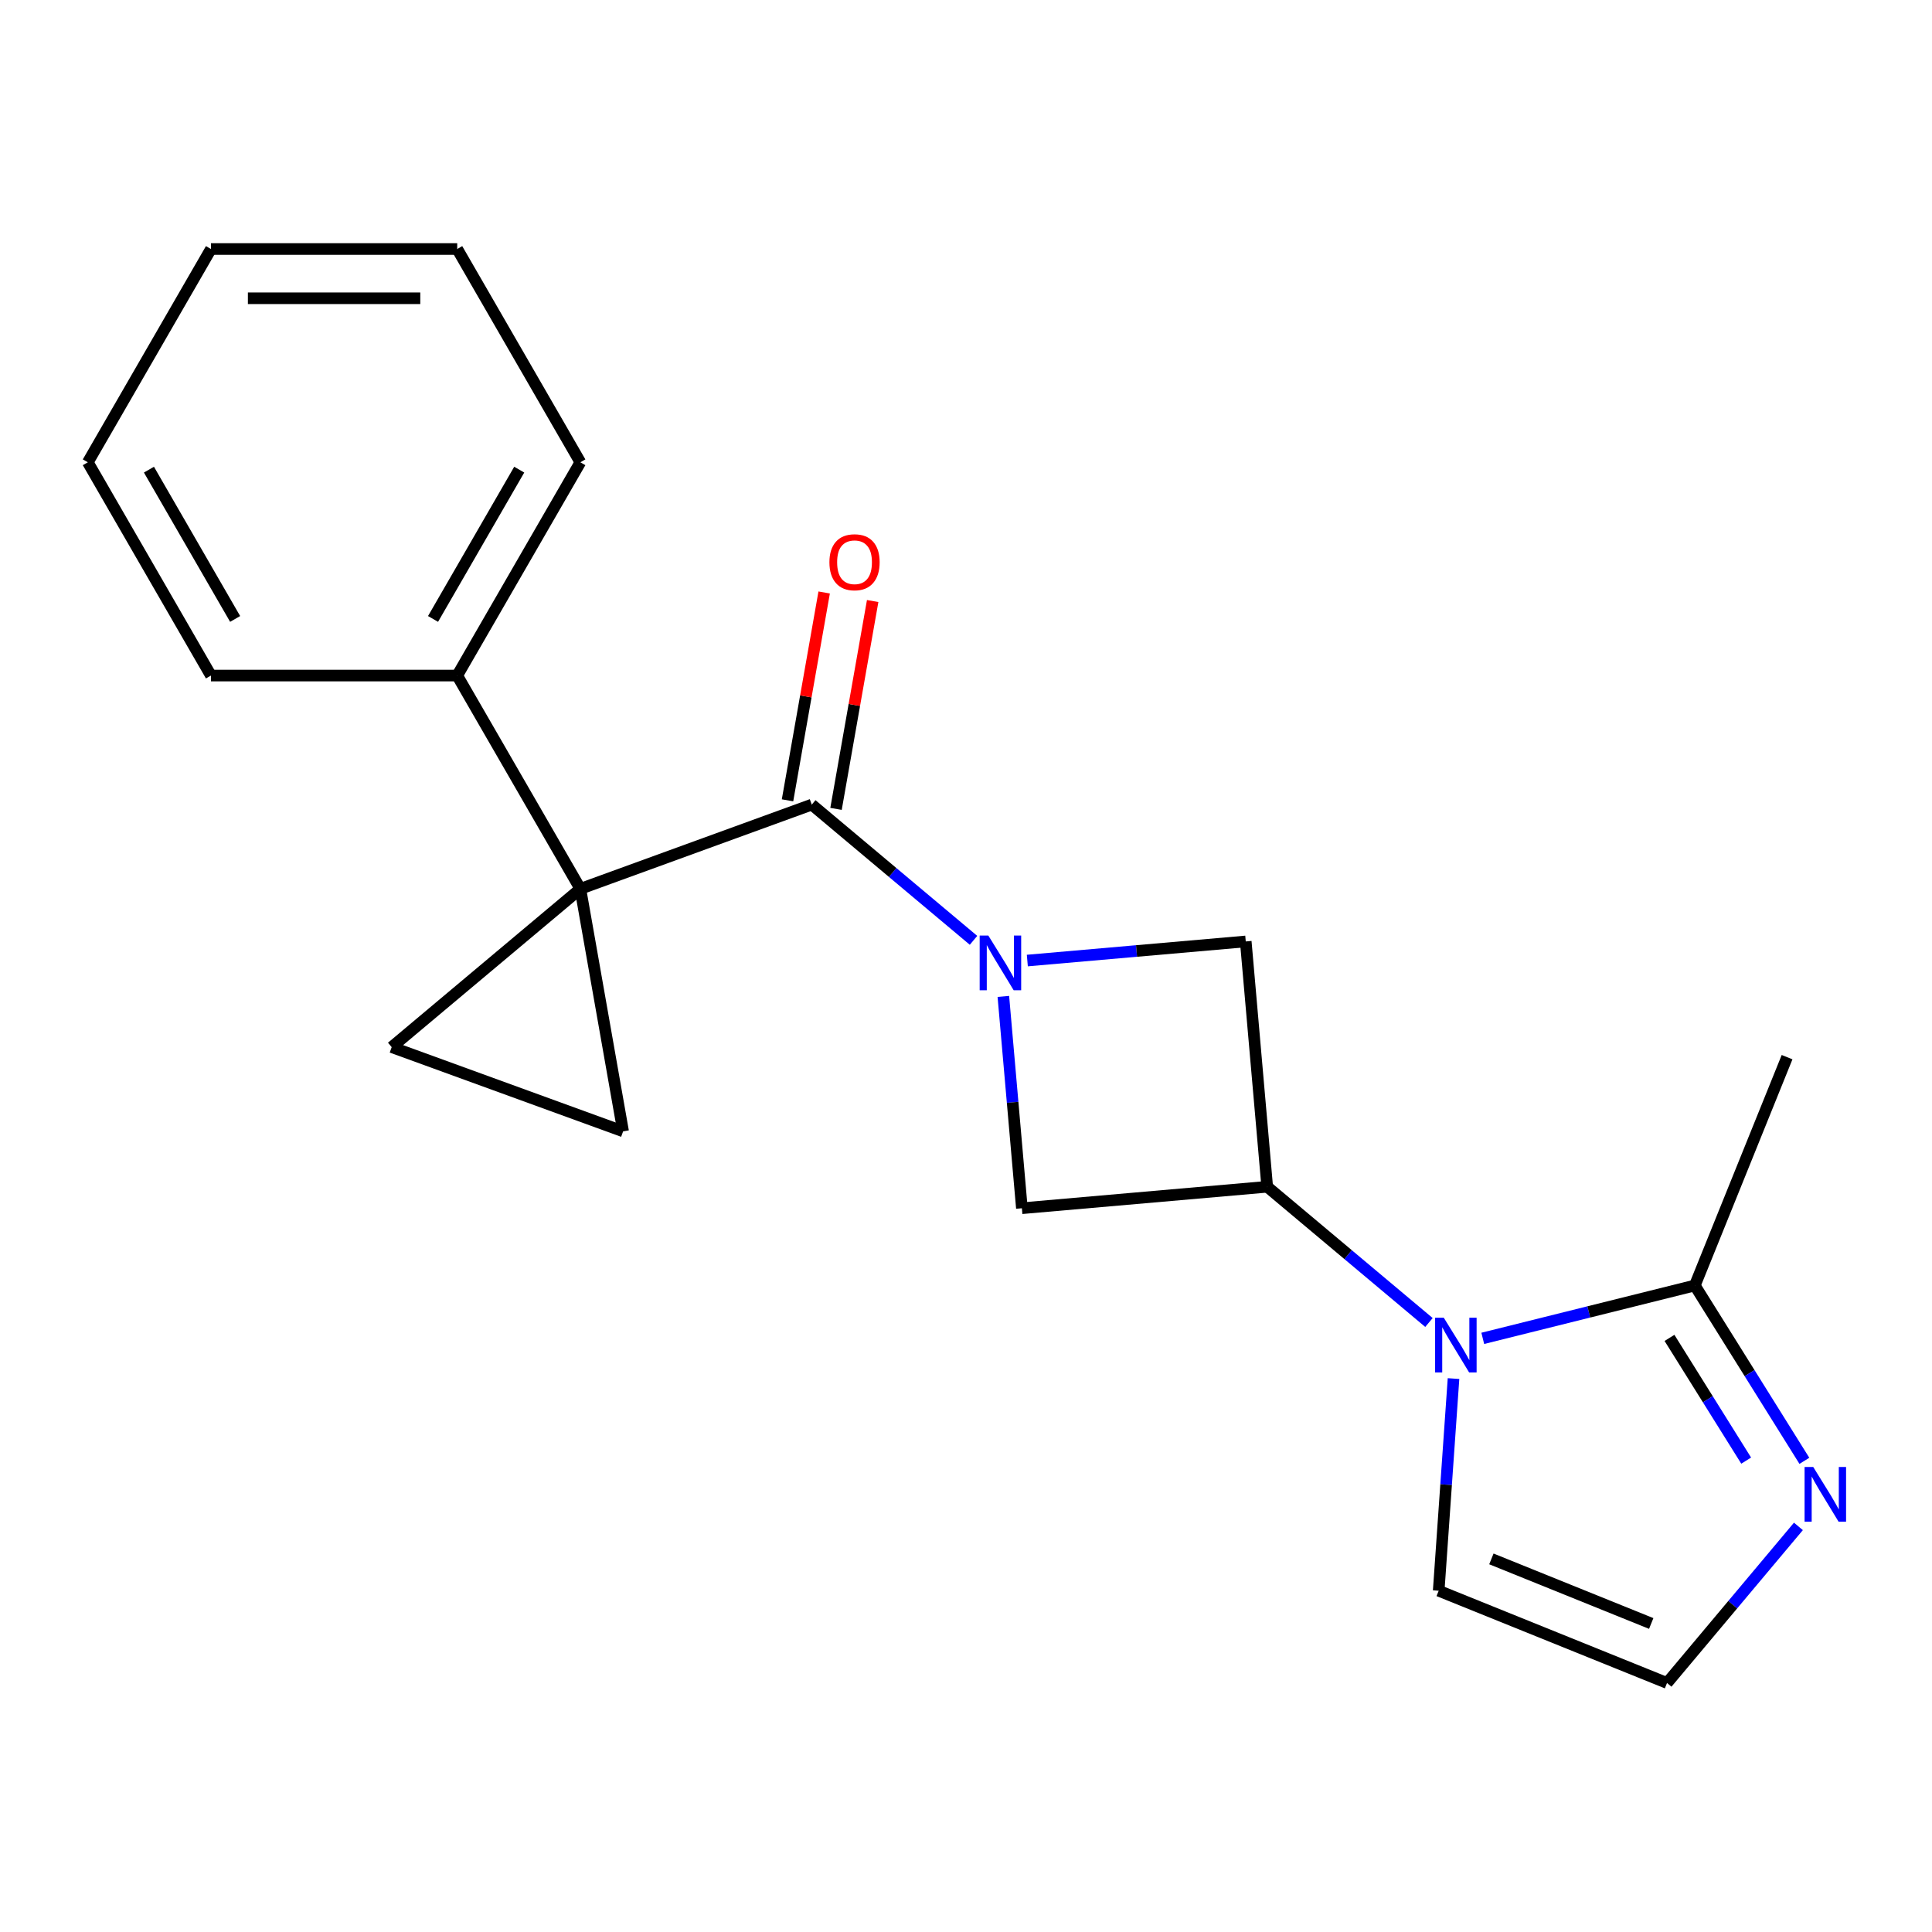 <?xml version='1.0' encoding='iso-8859-1'?>
<svg version='1.1' baseProfile='full'
              xmlns='http://www.w3.org/2000/svg'
                      xmlns:rdkit='http://www.rdkit.org/xml'
                      xmlns:xlink='http://www.w3.org/1999/xlink'
                  xml:space='preserve'
width='1000px' height='1000px' viewBox='0 0 1000 1000'>
<!-- END OF HEADER -->
<rect style='opacity:1.0;fill:#FFFFFF;stroke:none' width='1000' height='1000' x='0' y='0'> </rect>
<path class='bond-1' d='M 300.39,460.059 L 420.17,416.462' style='fill:none;fill-rule:evenodd;stroke:#000000;stroke-width:6px;stroke-linecap:butt;stroke-linejoin:miter;stroke-opacity:1' />
<path class='bond-4' d='M 300.39,460.059 L 322.524,585.59' style='fill:none;fill-rule:evenodd;stroke:#000000;stroke-width:6px;stroke-linecap:butt;stroke-linejoin:miter;stroke-opacity:1' />
<path class='bond-5' d='M 300.39,460.059 L 202.744,541.993' style='fill:none;fill-rule:evenodd;stroke:#000000;stroke-width:6px;stroke-linecap:butt;stroke-linejoin:miter;stroke-opacity:1' />
<path class='bond-12' d='M 300.39,460.059 L 236.656,349.669' style='fill:none;fill-rule:evenodd;stroke:#000000;stroke-width:6px;stroke-linecap:butt;stroke-linejoin:miter;stroke-opacity:1' />
<path class='bond-0' d='M 503.889,486.711 L 462.03,451.587' style='fill:none;fill-rule:evenodd;stroke:#0000FF;stroke-width:6px;stroke-linecap:butt;stroke-linejoin:miter;stroke-opacity:1' />
<path class='bond-0' d='M 462.03,451.587 L 420.17,416.462' style='fill:none;fill-rule:evenodd;stroke:#000000;stroke-width:6px;stroke-linecap:butt;stroke-linejoin:miter;stroke-opacity:1' />
<path class='bond-7' d='M 531.743,497.178 L 588.271,492.233' style='fill:none;fill-rule:evenodd;stroke:#0000FF;stroke-width:6px;stroke-linecap:butt;stroke-linejoin:miter;stroke-opacity:1' />
<path class='bond-7' d='M 588.271,492.233 L 644.799,487.287' style='fill:none;fill-rule:evenodd;stroke:#000000;stroke-width:6px;stroke-linecap:butt;stroke-linejoin:miter;stroke-opacity:1' />
<path class='bond-8' d='M 519.334,515.744 L 524.13,570.562' style='fill:none;fill-rule:evenodd;stroke:#0000FF;stroke-width:6px;stroke-linecap:butt;stroke-linejoin:miter;stroke-opacity:1' />
<path class='bond-8' d='M 524.13,570.562 L 528.926,625.379' style='fill:none;fill-rule:evenodd;stroke:#000000;stroke-width:6px;stroke-linecap:butt;stroke-linejoin:miter;stroke-opacity:1' />
<path class='bond-13' d='M 432.723,418.676 L 442.208,364.883' style='fill:none;fill-rule:evenodd;stroke:#000000;stroke-width:6px;stroke-linecap:butt;stroke-linejoin:miter;stroke-opacity:1' />
<path class='bond-13' d='M 442.208,364.883 L 451.693,311.091' style='fill:none;fill-rule:evenodd;stroke:#FF0000;stroke-width:6px;stroke-linecap:butt;stroke-linejoin:miter;stroke-opacity:1' />
<path class='bond-13' d='M 407.617,414.249 L 417.102,360.457' style='fill:none;fill-rule:evenodd;stroke:#000000;stroke-width:6px;stroke-linecap:butt;stroke-linejoin:miter;stroke-opacity:1' />
<path class='bond-13' d='M 417.102,360.457 L 426.587,306.664' style='fill:none;fill-rule:evenodd;stroke:#FF0000;stroke-width:6px;stroke-linecap:butt;stroke-linejoin:miter;stroke-opacity:1' />
<path class='bond-2' d='M 739.627,684.519 L 697.768,649.394' style='fill:none;fill-rule:evenodd;stroke:#0000FF;stroke-width:6px;stroke-linecap:butt;stroke-linejoin:miter;stroke-opacity:1' />
<path class='bond-2' d='M 697.768,649.394 L 655.908,614.27' style='fill:none;fill-rule:evenodd;stroke:#000000;stroke-width:6px;stroke-linecap:butt;stroke-linejoin:miter;stroke-opacity:1' />
<path class='bond-6' d='M 767.481,692.732 L 822.358,679.05' style='fill:none;fill-rule:evenodd;stroke:#0000FF;stroke-width:6px;stroke-linecap:butt;stroke-linejoin:miter;stroke-opacity:1' />
<path class='bond-6' d='M 822.358,679.05 L 877.235,665.367' style='fill:none;fill-rule:evenodd;stroke:#000000;stroke-width:6px;stroke-linecap:butt;stroke-linejoin:miter;stroke-opacity:1' />
<path class='bond-11' d='M 752.341,713.551 L 748.502,768.456' style='fill:none;fill-rule:evenodd;stroke:#0000FF;stroke-width:6px;stroke-linecap:butt;stroke-linejoin:miter;stroke-opacity:1' />
<path class='bond-11' d='M 748.502,768.456 L 744.662,823.362' style='fill:none;fill-rule:evenodd;stroke:#000000;stroke-width:6px;stroke-linecap:butt;stroke-linejoin:miter;stroke-opacity:1' />
<path class='bond-3' d='M 655.908,614.27 L 644.799,487.287' style='fill:none;fill-rule:evenodd;stroke:#000000;stroke-width:6px;stroke-linecap:butt;stroke-linejoin:miter;stroke-opacity:1' />
<path class='bond-21' d='M 655.908,614.27 L 528.926,625.379' style='fill:none;fill-rule:evenodd;stroke:#000000;stroke-width:6px;stroke-linecap:butt;stroke-linejoin:miter;stroke-opacity:1' />
<path class='bond-20' d='M 322.524,585.59 L 202.744,541.993' style='fill:none;fill-rule:evenodd;stroke:#000000;stroke-width:6px;stroke-linecap:butt;stroke-linejoin:miter;stroke-opacity:1' />
<path class='bond-9' d='M 877.235,665.367 L 905.589,710.743' style='fill:none;fill-rule:evenodd;stroke:#000000;stroke-width:6px;stroke-linecap:butt;stroke-linejoin:miter;stroke-opacity:1' />
<path class='bond-9' d='M 905.589,710.743 L 933.944,756.119' style='fill:none;fill-rule:evenodd;stroke:#0000FF;stroke-width:6px;stroke-linecap:butt;stroke-linejoin:miter;stroke-opacity:1' />
<path class='bond-9' d='M 864.122,692.49 L 883.97,724.253' style='fill:none;fill-rule:evenodd;stroke:#000000;stroke-width:6px;stroke-linecap:butt;stroke-linejoin:miter;stroke-opacity:1' />
<path class='bond-9' d='M 883.97,724.253 L 903.818,756.016' style='fill:none;fill-rule:evenodd;stroke:#0000FF;stroke-width:6px;stroke-linecap:butt;stroke-linejoin:miter;stroke-opacity:1' />
<path class='bond-14' d='M 877.235,665.367 L 924.986,547.181' style='fill:none;fill-rule:evenodd;stroke:#000000;stroke-width:6px;stroke-linecap:butt;stroke-linejoin:miter;stroke-opacity:1' />
<path class='bond-23' d='M 930.856,790.063 L 896.852,830.588' style='fill:none;fill-rule:evenodd;stroke:#0000FF;stroke-width:6px;stroke-linecap:butt;stroke-linejoin:miter;stroke-opacity:1' />
<path class='bond-23' d='M 896.852,830.588 L 862.848,871.112' style='fill:none;fill-rule:evenodd;stroke:#000000;stroke-width:6px;stroke-linecap:butt;stroke-linejoin:miter;stroke-opacity:1' />
<path class='bond-10' d='M 862.848,871.112 L 744.662,823.362' style='fill:none;fill-rule:evenodd;stroke:#000000;stroke-width:6px;stroke-linecap:butt;stroke-linejoin:miter;stroke-opacity:1' />
<path class='bond-10' d='M 854.67,840.312 L 771.94,806.887' style='fill:none;fill-rule:evenodd;stroke:#000000;stroke-width:6px;stroke-linecap:butt;stroke-linejoin:miter;stroke-opacity:1' />
<path class='bond-15' d='M 236.656,349.669 L 300.39,239.278' style='fill:none;fill-rule:evenodd;stroke:#000000;stroke-width:6px;stroke-linecap:butt;stroke-linejoin:miter;stroke-opacity:1' />
<path class='bond-15' d='M 224.138,320.363 L 268.752,243.09' style='fill:none;fill-rule:evenodd;stroke:#000000;stroke-width:6px;stroke-linecap:butt;stroke-linejoin:miter;stroke-opacity:1' />
<path class='bond-16' d='M 236.656,349.669 L 109.188,349.669' style='fill:none;fill-rule:evenodd;stroke:#000000;stroke-width:6px;stroke-linecap:butt;stroke-linejoin:miter;stroke-opacity:1' />
<path class='bond-17' d='M 300.39,239.278 L 236.656,128.888' style='fill:none;fill-rule:evenodd;stroke:#000000;stroke-width:6px;stroke-linecap:butt;stroke-linejoin:miter;stroke-opacity:1' />
<path class='bond-18' d='M 109.188,349.669 L 45.455,239.278' style='fill:none;fill-rule:evenodd;stroke:#000000;stroke-width:6px;stroke-linecap:butt;stroke-linejoin:miter;stroke-opacity:1' />
<path class='bond-18' d='M 121.706,320.363 L 77.093,243.09' style='fill:none;fill-rule:evenodd;stroke:#000000;stroke-width:6px;stroke-linecap:butt;stroke-linejoin:miter;stroke-opacity:1' />
<path class='bond-22' d='M 236.656,128.888 L 109.188,128.888' style='fill:none;fill-rule:evenodd;stroke:#000000;stroke-width:6px;stroke-linecap:butt;stroke-linejoin:miter;stroke-opacity:1' />
<path class='bond-22' d='M 217.536,154.382 L 128.309,154.382' style='fill:none;fill-rule:evenodd;stroke:#000000;stroke-width:6px;stroke-linecap:butt;stroke-linejoin:miter;stroke-opacity:1' />
<path class='bond-19' d='M 45.455,239.278 L 109.188,128.888' style='fill:none;fill-rule:evenodd;stroke:#000000;stroke-width:6px;stroke-linecap:butt;stroke-linejoin:miter;stroke-opacity:1' />
<path  class='atom-1' d='M 511.556 484.237
L 520.836 499.237
Q 521.756 500.717, 523.236 503.397
Q 524.716 506.077, 524.796 506.237
L 524.796 484.237
L 528.556 484.237
L 528.556 512.557
L 524.676 512.557
L 514.716 496.157
Q 513.556 494.237, 512.316 492.037
Q 511.116 489.837, 510.756 489.157
L 510.756 512.557
L 507.076 512.557
L 507.076 484.237
L 511.556 484.237
' fill='#0000FF'/>
<path  class='atom-3' d='M 747.294 682.045
L 756.574 697.045
Q 757.494 698.525, 758.974 701.205
Q 760.454 703.885, 760.534 704.045
L 760.534 682.045
L 764.294 682.045
L 764.294 710.365
L 760.414 710.365
L 750.454 693.965
Q 749.294 692.045, 748.054 689.845
Q 746.854 687.645, 746.494 686.965
L 746.494 710.365
L 742.814 710.365
L 742.814 682.045
L 747.294 682.045
' fill='#0000FF'/>
<path  class='atom-10' d='M 938.523 759.306
L 947.803 774.306
Q 948.723 775.786, 950.203 778.466
Q 951.683 781.146, 951.763 781.306
L 951.763 759.306
L 955.523 759.306
L 955.523 787.626
L 951.643 787.626
L 941.683 771.226
Q 940.523 769.306, 939.283 767.106
Q 938.083 764.906, 937.723 764.226
L 937.723 787.626
L 934.043 787.626
L 934.043 759.306
L 938.523 759.306
' fill='#0000FF'/>
<path  class='atom-14' d='M 429.305 291.011
Q 429.305 284.211, 432.665 280.411
Q 436.025 276.611, 442.305 276.611
Q 448.585 276.611, 451.945 280.411
Q 455.305 284.211, 455.305 291.011
Q 455.305 297.891, 451.905 301.811
Q 448.505 305.691, 442.305 305.691
Q 436.065 305.691, 432.665 301.811
Q 429.305 297.931, 429.305 291.011
M 442.305 302.491
Q 446.625 302.491, 448.945 299.611
Q 451.305 296.691, 451.305 291.011
Q 451.305 285.451, 448.945 282.651
Q 446.625 279.811, 442.305 279.811
Q 437.985 279.811, 435.625 282.611
Q 433.305 285.411, 433.305 291.011
Q 433.305 296.731, 435.625 299.611
Q 437.985 302.491, 442.305 302.491
' fill='#FF0000'/>
</svg>
